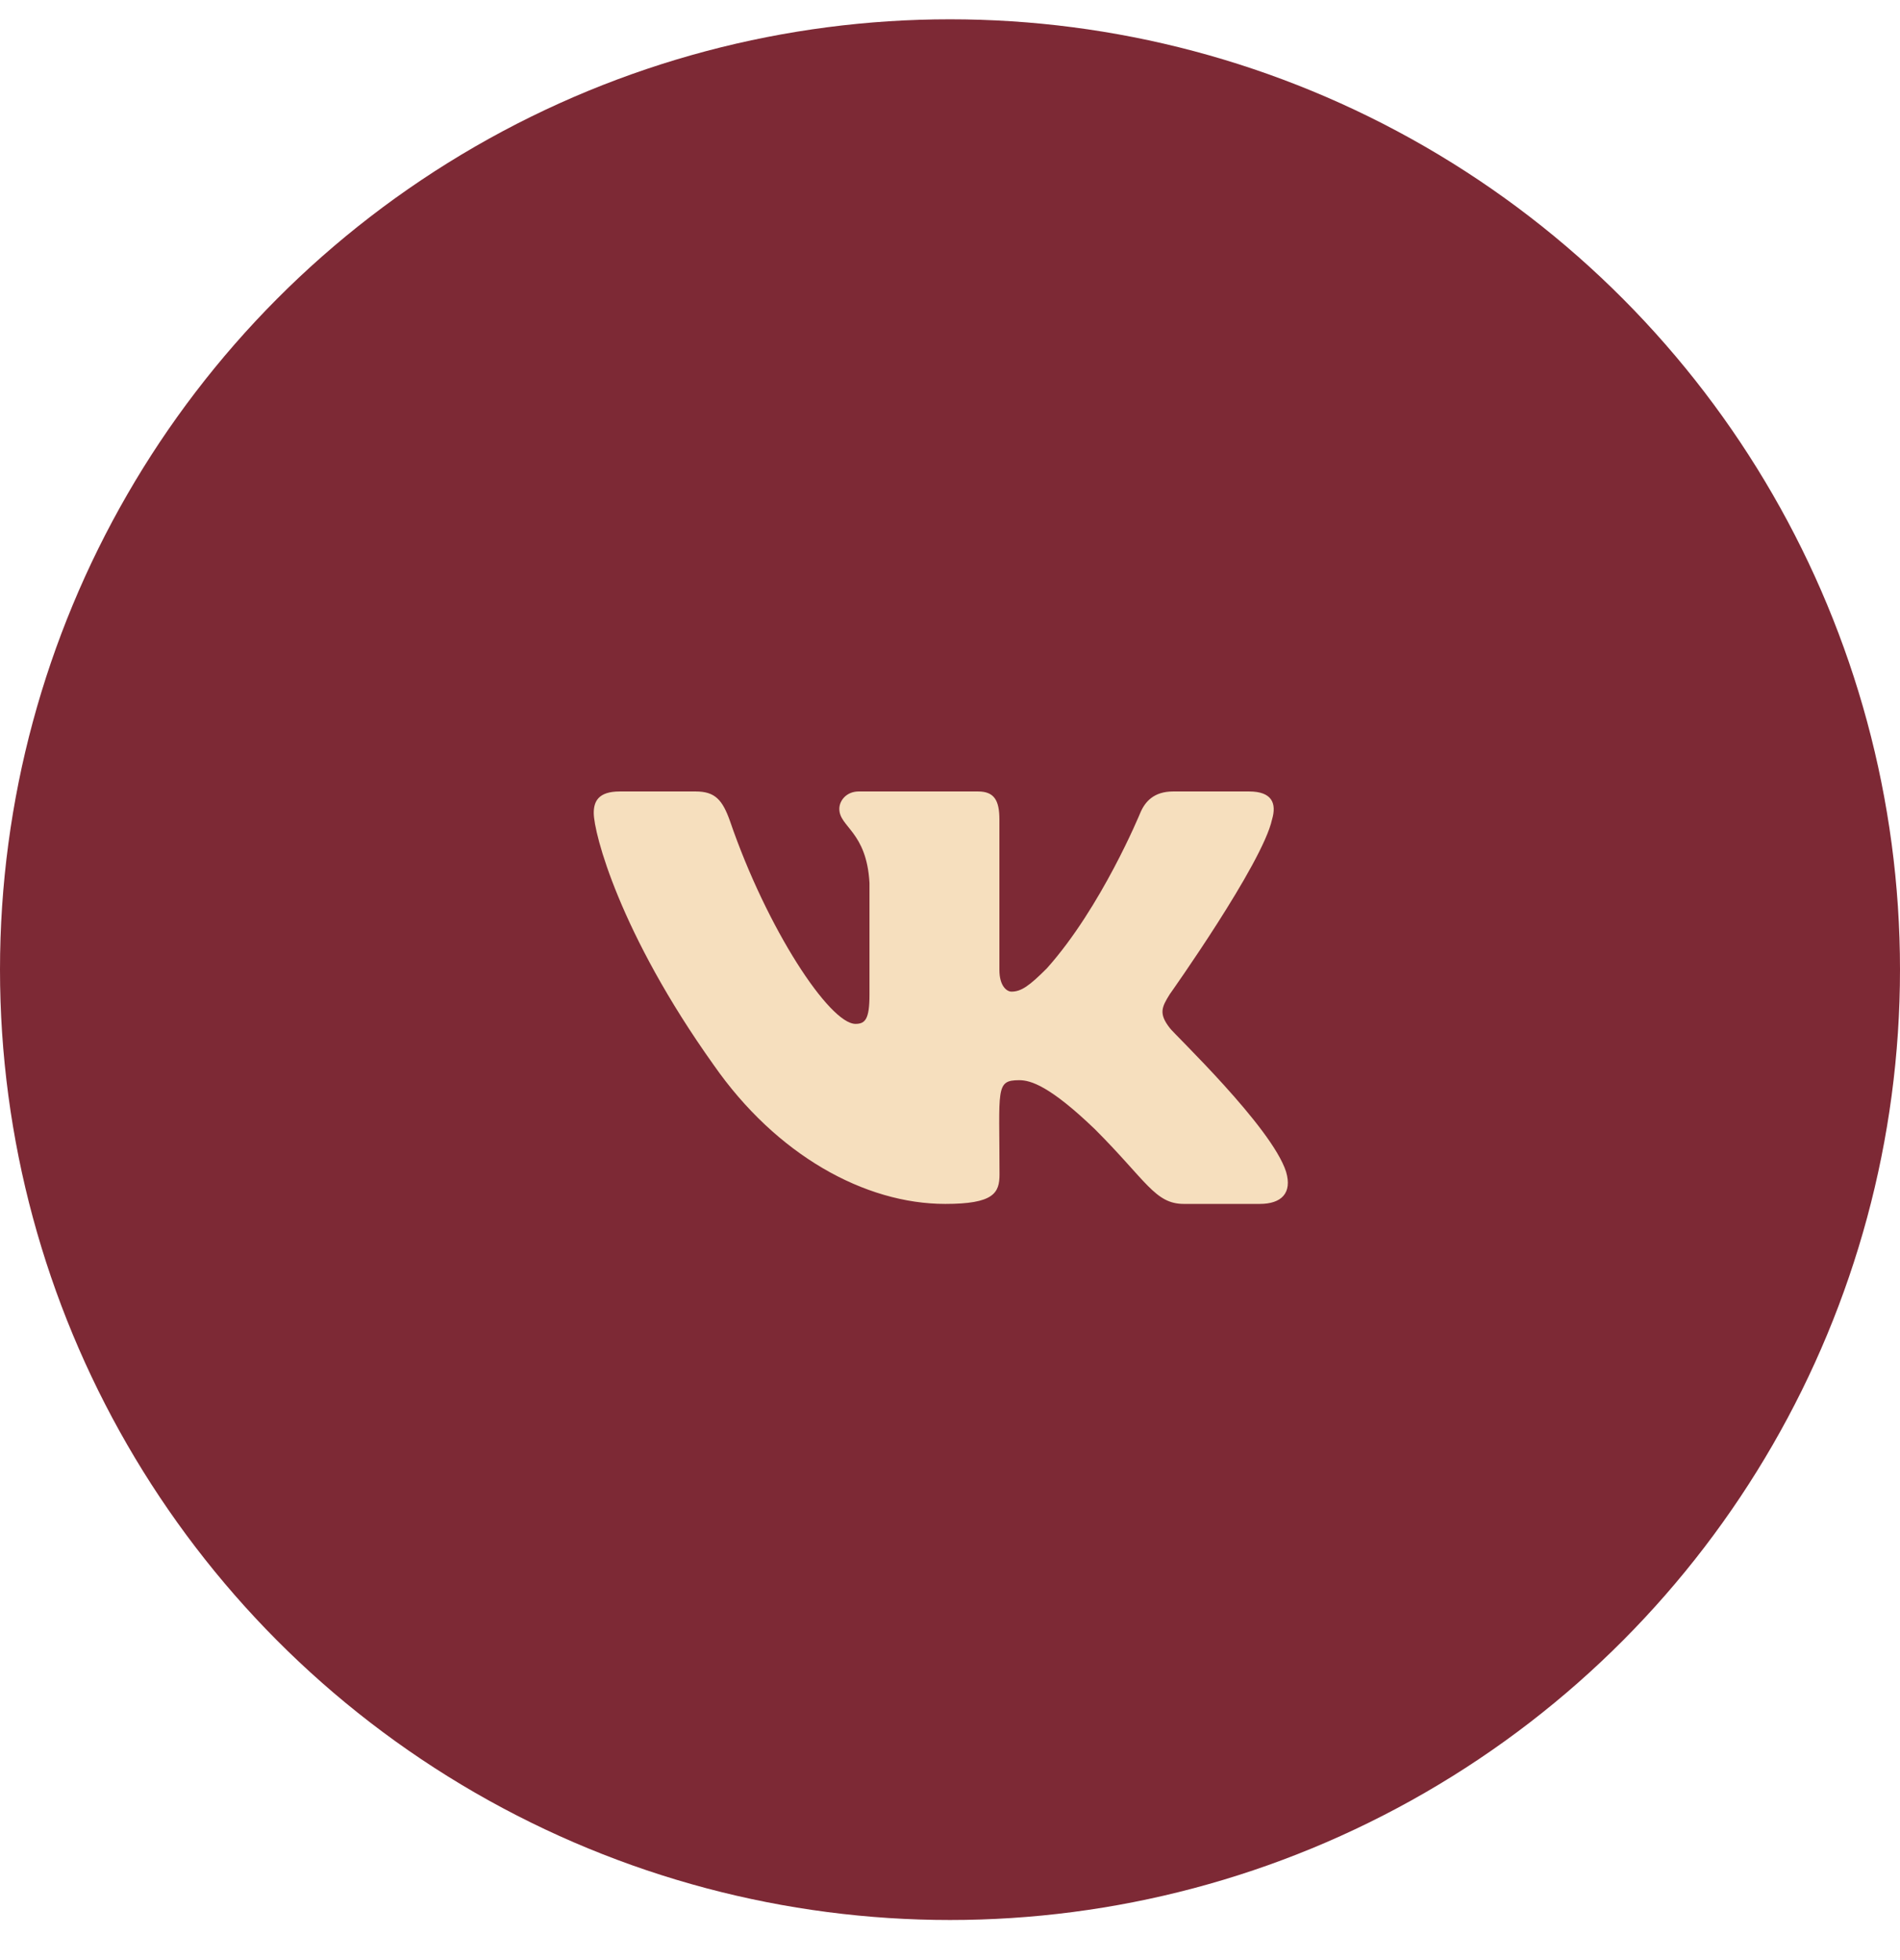 <?xml version="1.0" encoding="UTF-8"?> <svg xmlns="http://www.w3.org/2000/svg" width="32" height="33" viewBox="0 0 32 33" fill="none"><circle cx="16" cy="16.325" r="16" fill="#7D2935"></circle><path d="M21.424 13.796C21.504 13.525 21.424 13.325 21.037 13.325H19.759C19.434 13.325 19.284 13.496 19.204 13.687C19.204 13.687 18.552 15.274 17.632 16.302C17.335 16.6 17.198 16.695 17.036 16.695C16.955 16.695 16.832 16.6 16.832 16.328V13.796C16.832 13.47 16.741 13.325 16.471 13.325H14.462C14.258 13.325 14.136 13.477 14.136 13.618C14.136 13.926 14.596 13.998 14.644 14.866V16.749C14.644 17.162 14.57 17.238 14.408 17.238C13.973 17.238 12.919 15.645 12.294 13.822C12.168 13.468 12.044 13.325 11.717 13.325H10.438C10.074 13.325 10 13.496 10 13.687C10 14.026 10.434 15.708 12.02 17.93C13.077 19.447 14.566 20.269 15.92 20.269C16.734 20.269 16.834 20.087 16.834 19.772C16.834 18.323 16.76 18.186 17.168 18.186C17.357 18.186 17.682 18.282 18.442 19.013C19.31 19.881 19.453 20.269 19.939 20.269H21.217C21.582 20.269 21.767 20.087 21.66 19.727C21.417 18.97 19.774 17.411 19.701 17.307C19.512 17.064 19.566 16.956 19.701 16.739C19.703 16.736 21.263 14.54 21.424 13.796Z" fill="#F6DFBE"></path></svg> 